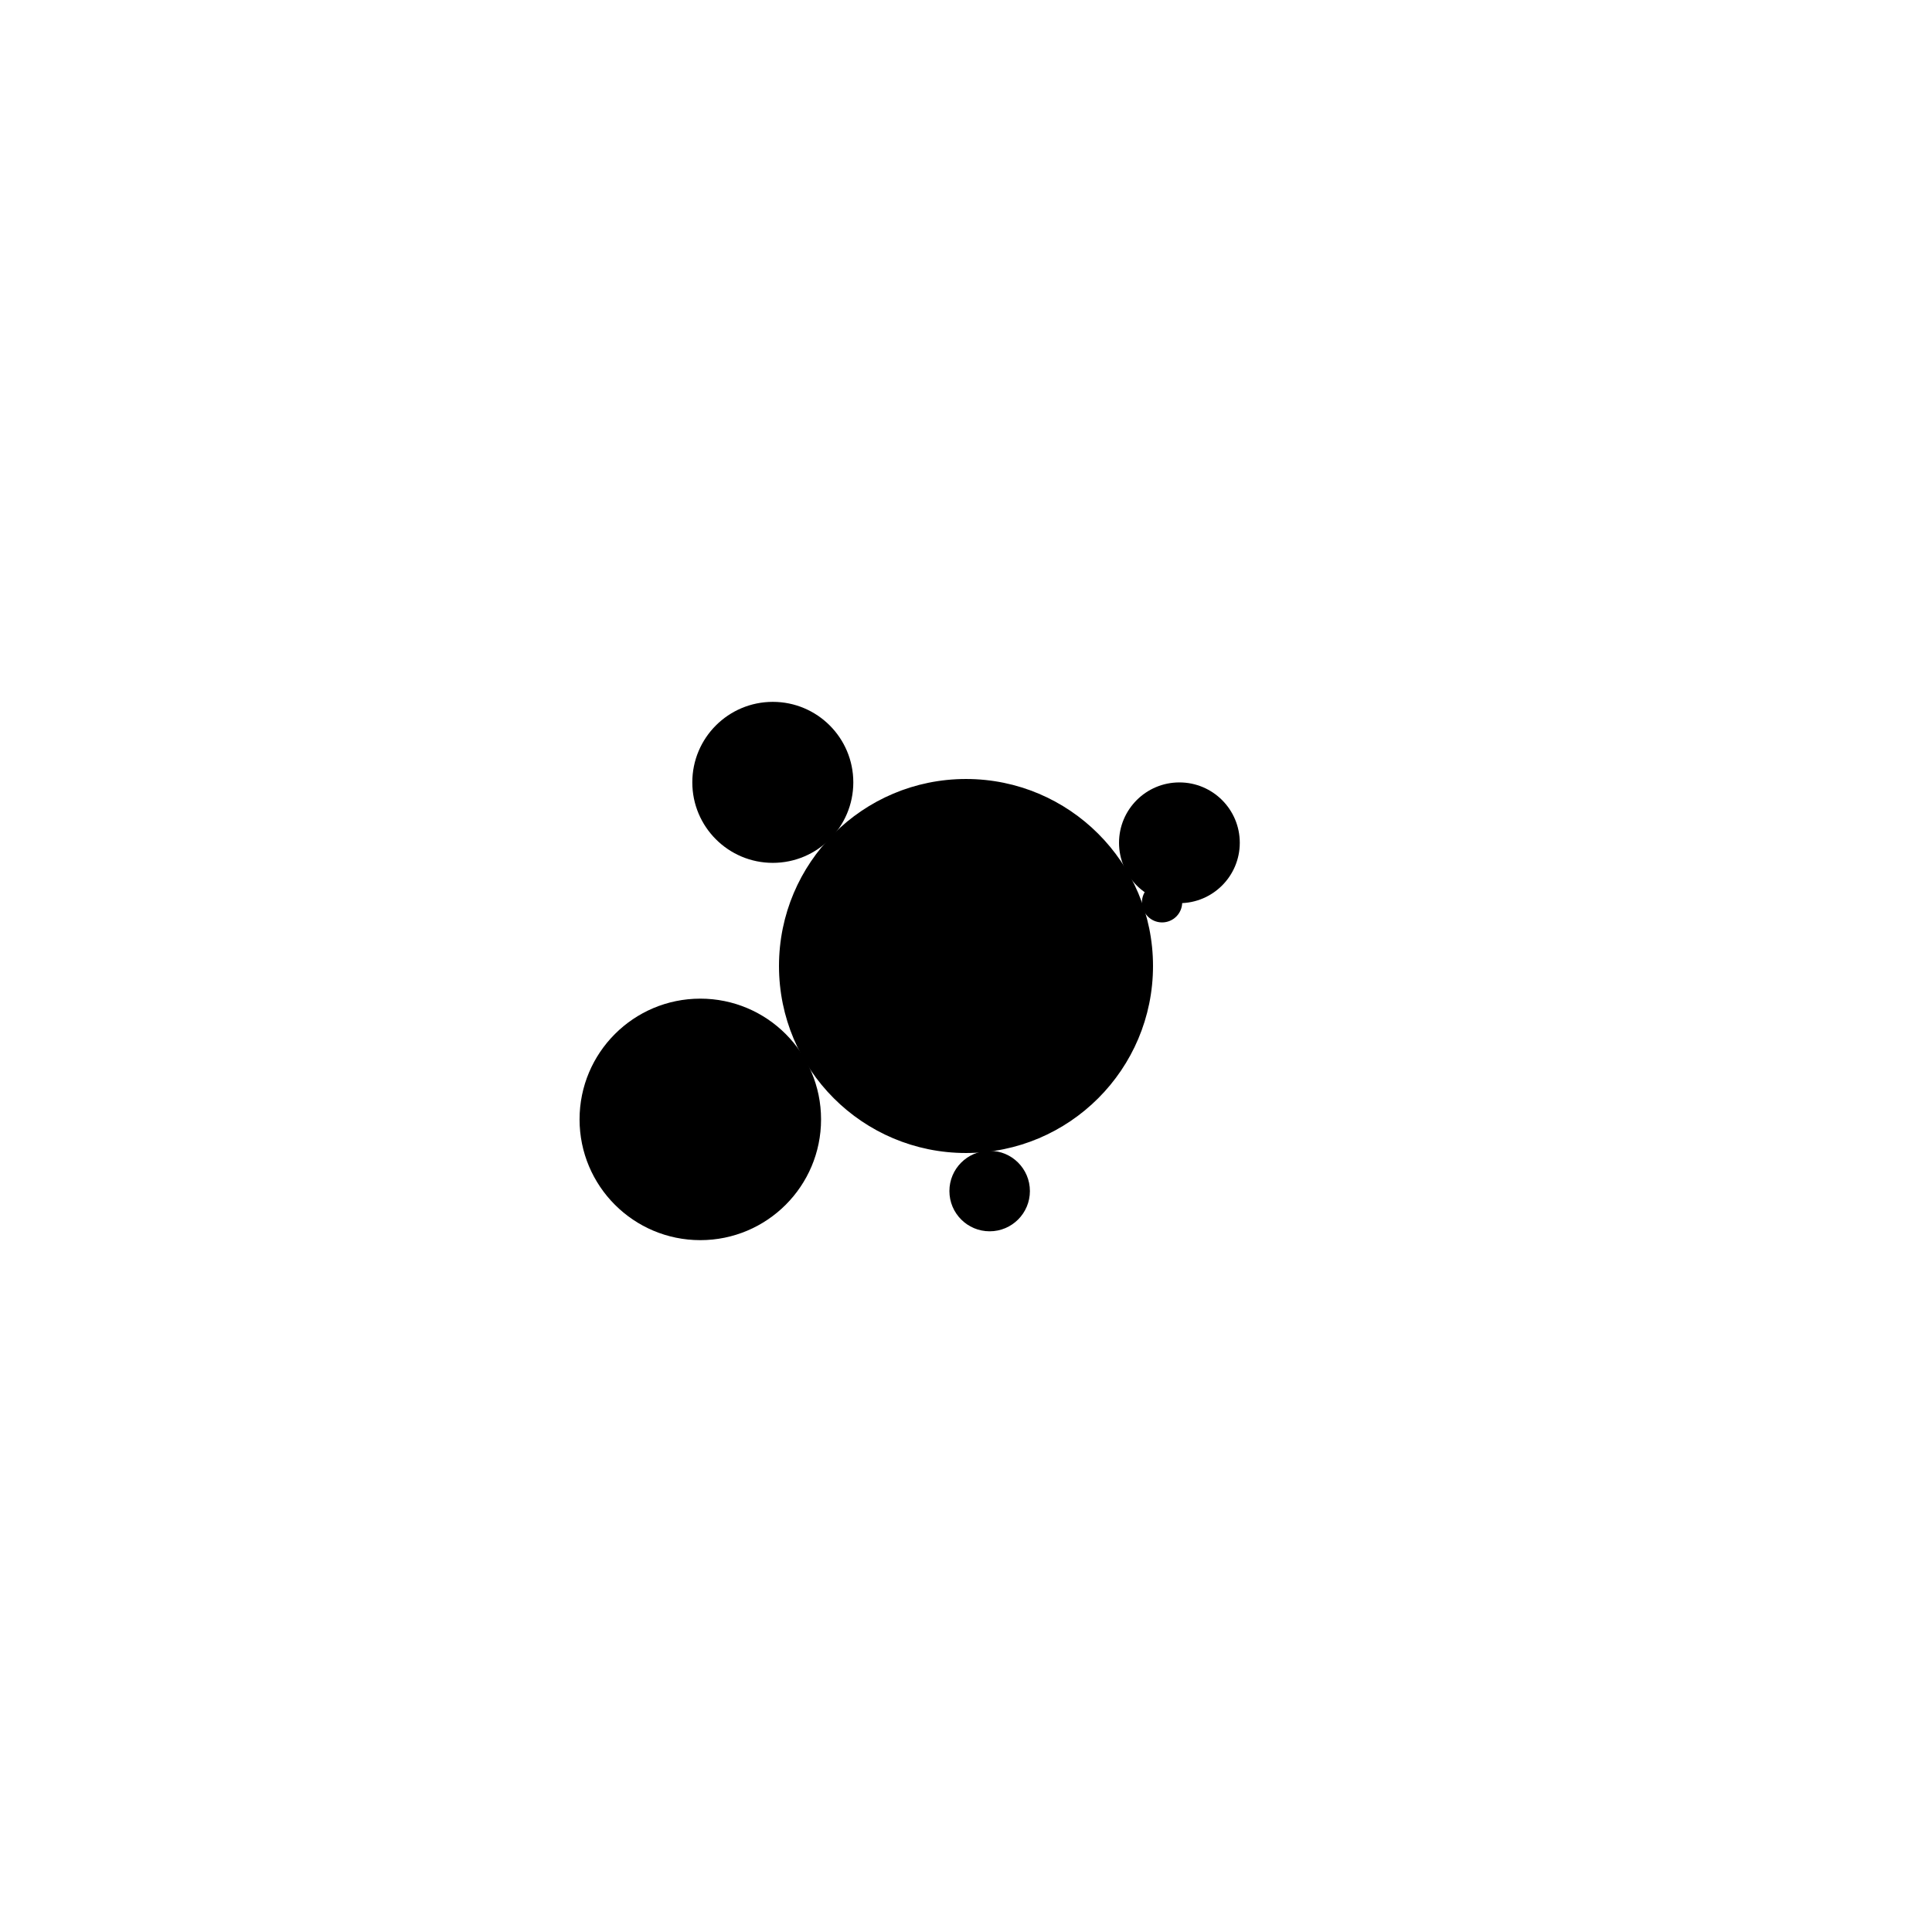 <svg width="1000" height="1000" viewBox="0 0 1000 1000" fill="none" xmlns="http://www.w3.org/2000/svg"><defs><radialGradient id="month"><stop offset="0%" stop-color="hsl(111, 48%, 84%)"/><stop offset="100%" stop-color="hsl(231, 48%, 84%)"/></radialGradient><radialGradient id="day"><stop offset="0%" stop-color="hsl(111, 48%, 72%)"/><stop offset="100%" stop-color="hsl(231, 48%, 72%)"/></radialGradient><radialGradient id="hour"><stop offset="0%" stop-color="hsl(111, 48%, 60%)"/><stop offset="100%" stop-color="hsl(231, 48%, 60%)"/></radialGradient><radialGradient id="minute"><stop offset="0%" stop-color="hsl(111, 48%, 48%)"/><stop offset="100%" stop-color="hsl(231, 48%, 48%)"/></radialGradient><radialGradient id="second"><stop offset="0%" stop-color="hsl(111, 48%, 32%)"/><stop offset="100%" stop-color="hsl(231, 48%, 32%)"/></radialGradient></defs><circle cx="500" cy="500" r="96.296" stroke="hsl(69, 48%, 24%)" stroke-width="1" fill="hsl(69, 100%, 72%)" /><circle cx="500" cy="500" r="92.593" stroke="hsl(69, 48%, 24%)" stroke-width="1" fill="hsl(69, 96%, 72%)" /><circle cx="500" cy="500" r="88.889" stroke="hsl(69, 48%, 24%)" stroke-width="1" fill="hsl(69, 92%, 72%)" /><circle cx="500" cy="500" r="85.185" stroke="hsl(69, 48%, 24%)" stroke-width="1" fill="hsl(69, 88%, 72%)" /><circle cx="500" cy="500" r="81.481" stroke="hsl(69, 48%, 24%)" stroke-width="1" fill="hsl(69, 85%, 72%)" /><circle cx="500" cy="500" r="77.778" stroke="hsl(69, 48%, 24%)" stroke-width="1" fill="hsl(69, 81%, 72%)" /><circle cx="500" cy="500" r="74.074" stroke="hsl(69, 48%, 24%)" stroke-width="1" fill="hsl(69, 77%, 72%)" /><circle cx="500" cy="500" r="70.37" stroke="hsl(69, 48%, 24%)" stroke-width="1" fill="hsl(69, 73%, 72%)" /><circle cx="500" cy="500" r="66.667" stroke="hsl(69, 48%, 24%)" stroke-width="1" fill="hsl(69, 69%, 72%)" /><circle cx="500" cy="500" r="62.963" stroke="hsl(69, 48%, 24%)" stroke-width="1" fill="hsl(69, 65%, 72%)" /><circle cx="500" cy="500" r="59.259" stroke="hsl(69, 48%, 24%)" stroke-width="1" fill="hsl(69, 62%, 72%)" /><circle cx="500" cy="500" r="55.556" stroke="hsl(69, 48%, 24%)" stroke-width="1" fill="hsl(69, 58%, 72%)" /><circle cx="500" cy="500" r="51.852" stroke="hsl(69, 48%, 24%)" stroke-width="1" fill="hsl(69, 54%, 72%)" /><circle cx="500" cy="500" r="48.148" stroke="hsl(69, 48%, 24%)" stroke-width="1" fill="hsl(69, 50%, 72%)" /><circle cx="500" cy="500" r="44.444" stroke="hsl(69, 48%, 24%)" stroke-width="1" fill="hsl(69, 46%, 72%)" /><circle cx="500" cy="500" r="40.741" stroke="hsl(69, 48%, 24%)" stroke-width="1" fill="hsl(69, 42%, 72%)" /><circle cx="500" cy="500" r="37.037" stroke="hsl(69, 48%, 24%)" stroke-width="1" fill="hsl(69, 38%, 72%)" /><circle cx="500" cy="500" r="33.333" stroke="hsl(69, 48%, 24%)" stroke-width="1" fill="hsl(69, 35%, 72%)" /><circle cx="500" cy="500" r="29.63" stroke="hsl(69, 48%, 24%)" stroke-width="1" fill="hsl(69, 31%, 72%)" /><circle cx="500" cy="500" r="25.926" stroke="hsl(69, 48%, 24%)" stroke-width="1" fill="hsl(69, 27%, 72%)" /><circle cx="500" cy="500" r="22.222" stroke="hsl(69, 48%, 24%)" stroke-width="1" fill="hsl(69, 23%, 72%)" /><circle cx="500" cy="500" r="18.519" stroke="hsl(69, 48%, 24%)" stroke-width="1" fill="hsl(69, 19%, 72%)" /><circle cx="500" cy="500" r="14.815" stroke="hsl(69, 48%, 24%)" stroke-width="1" fill="hsl(69, 15%, 72%)" /><circle cx="500" cy="500" r="11.111" stroke="hsl(69, 48%, 24%)" stroke-width="1" fill="hsl(69, 12%, 72%)" /><circle cx="500" cy="500" r="7.407" stroke="hsl(69, 48%, 24%)" stroke-width="1" fill="hsl(69, 8%, 72%)" /><circle cx="500" cy="500" r="3.704" stroke="hsl(69, 48%, 24%)" stroke-width="1" fill="hsl(69, 4%, 72%)" /><circle cx="362.478" cy="579.398" r="62.5" fill="url(#month)"/><circle cx="400.005" cy="404.948" r="41.667" fill="url(#day)"/><circle cx="610.458" cy="436.227" r="31.25" fill="url(#hour)"/><circle cx="512.243" cy="616.488" r="20.833" fill="url(#minute)"/><circle cx="601.49" cy="467.024" r="10.417" fill="url(#second)"/></svg>